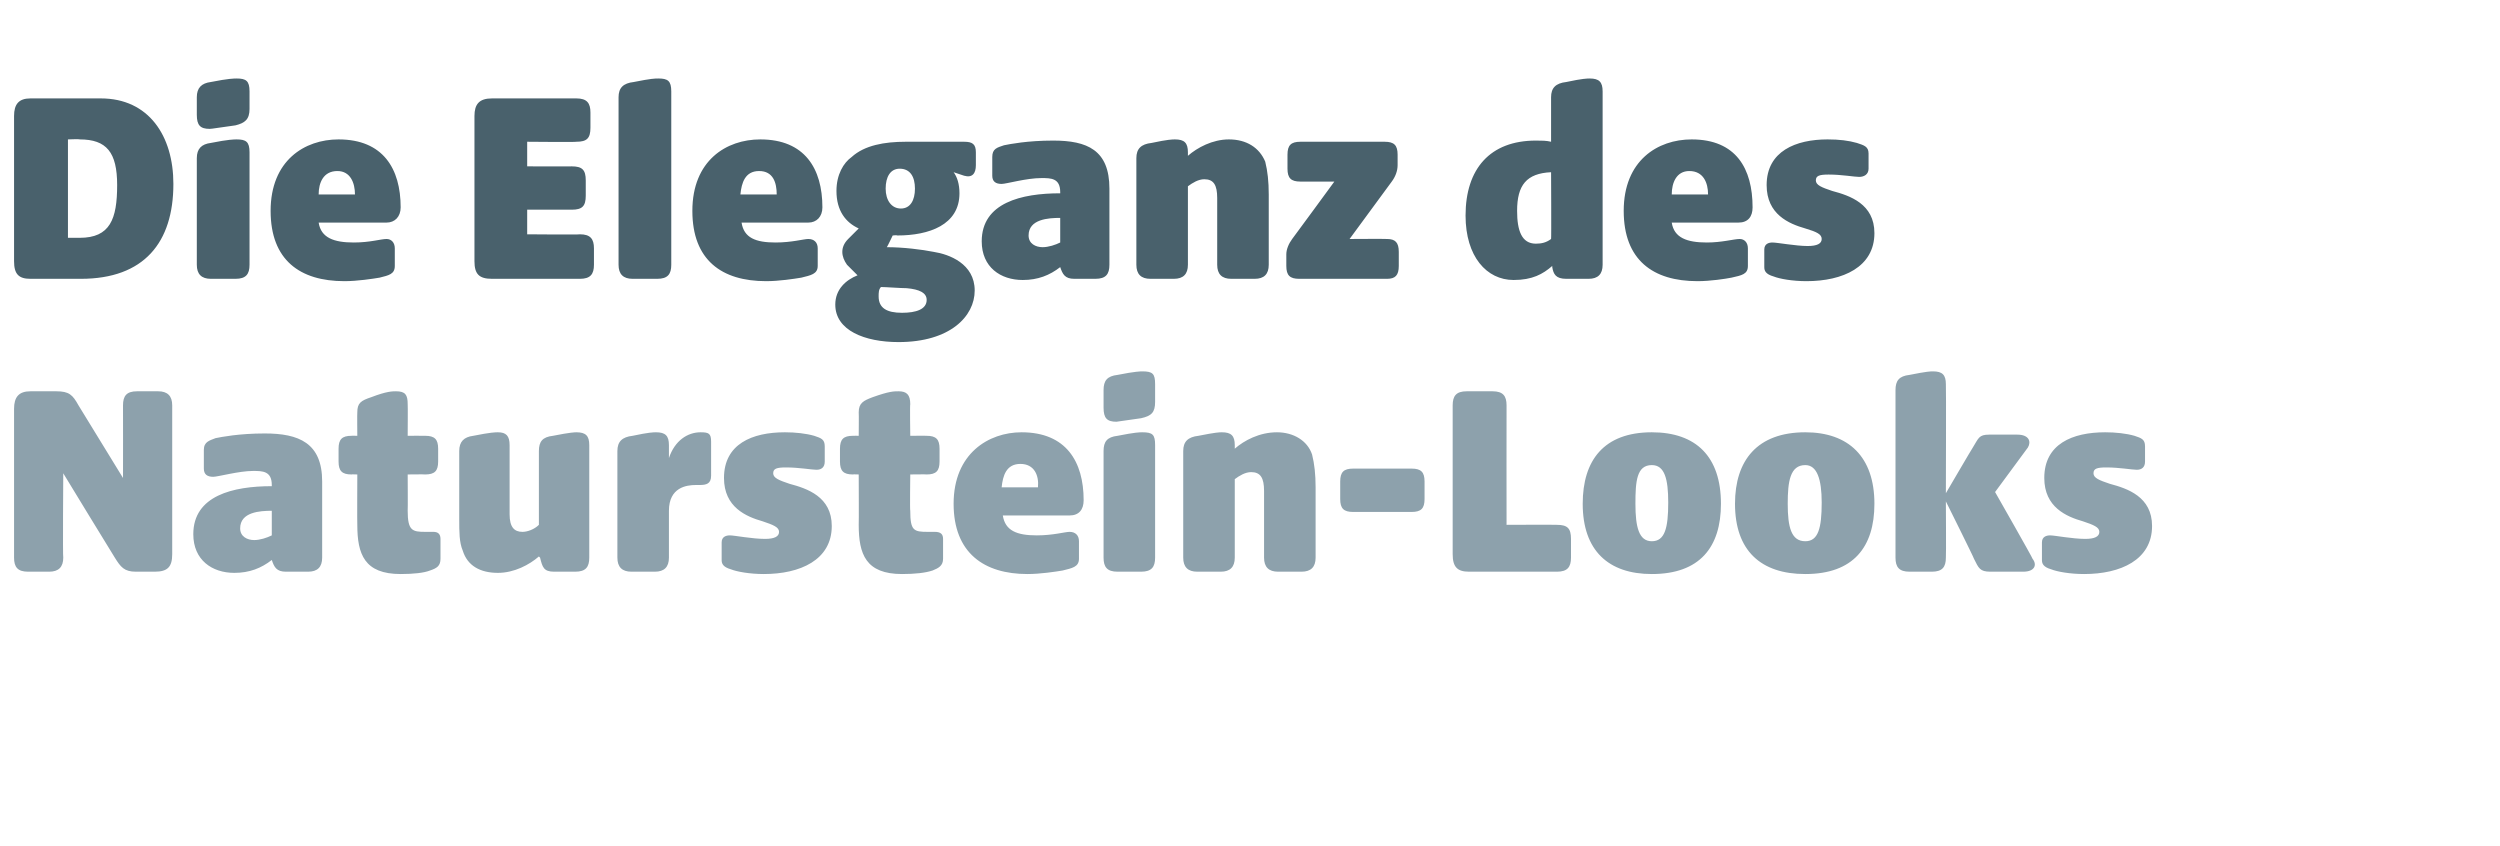 <?xml version="1.0" standalone="no"?><!DOCTYPE svg PUBLIC "-//W3C//DTD SVG 1.1//EN" "http://www.w3.org/Graphics/SVG/1.1/DTD/svg11.dtd"><svg xmlns="http://www.w3.org/2000/svg" version="1.1" width="213.4px" height="72.2px" viewBox="0 -6 213.4 72.2" style="top:-6px">  <desc>Die Eleganz des Naturstein Looks</desc>  <defs/>  <g id="Polygon57930">    <path d="M 1.2 41.6 C 1.2 41.6 1.2 28.9 1.2 28.9 C 1.2 27.9 1.6 27.4 2.6 27.4 C 2.6 27.4 4.8 27.4 4.8 27.4 C 5.9 27.4 6.2 27.7 6.7 28.6 C 6.7 28.6 10.5 34.8 10.5 34.8 C 10.5 34.8 10.51 28.65 10.5 28.6 C 10.5 27.8 10.8 27.4 11.7 27.4 C 11.7 27.4 13.5 27.4 13.5 27.4 C 14.3 27.4 14.7 27.8 14.7 28.6 C 14.7 28.6 14.7 41.3 14.7 41.3 C 14.7 42.4 14.3 42.8 13.2 42.8 C 13.2 42.8 11.6 42.8 11.6 42.8 C 10.6 42.8 10.3 42.4 9.8 41.6 C 9.77 41.58 5.4 34.4 5.4 34.4 C 5.4 34.4 5.35 41.56 5.4 41.6 C 5.4 42.4 5 42.8 4.2 42.8 C 4.2 42.8 2.4 42.8 2.4 42.8 C 1.5 42.8 1.2 42.4 1.2 41.6 Z M 16.5 39.6 C 16.5 36.3 19.9 35.5 23.2 35.5 C 23.2 35.5 23.2 35.4 23.2 35.4 C 23.2 34.2 22.4 34.2 21.6 34.2 C 20.4 34.2 18.6 34.7 18.2 34.7 C 17.7 34.7 17.4 34.5 17.4 34 C 17.4 34 17.4 32.4 17.4 32.4 C 17.4 31.7 17.9 31.6 18.4 31.4 C 18.9 31.3 20.4 31 22.6 31 C 25.5 31 27.5 31.8 27.5 35.1 C 27.5 35.1 27.5 41.6 27.5 41.6 C 27.5 42.4 27.1 42.8 26.3 42.8 C 26.3 42.8 24.4 42.8 24.4 42.8 C 23.6 42.8 23.4 42.4 23.2 41.8 C 23.2 41.8 23.2 41.8 23.2 41.8 C 22.3 42.5 21.3 42.9 20 42.9 C 18.1 42.9 16.5 41.8 16.5 39.6 Z M 21.7 40.1 C 22.2 40.1 22.8 39.9 23.2 39.7 C 23.2 39.7 23.2 37.6 23.2 37.6 C 22.2 37.6 20.5 37.7 20.5 39.1 C 20.5 39.8 21.1 40.1 21.7 40.1 Z M 30.5 38.8 C 30.48 38.8 30.5 34.5 30.5 34.5 C 30.5 34.5 29.98 34.48 30 34.5 C 29.2 34.5 28.9 34.2 28.9 33.4 C 28.9 33.4 28.9 32.3 28.9 32.3 C 28.9 31.5 29.2 31.2 30 31.2 C 29.98 31.19 30.5 31.2 30.5 31.2 C 30.5 31.2 30.48 29.25 30.5 29.2 C 30.5 28.4 30.8 28.2 31.7 27.9 C 33 27.4 33.5 27.4 33.8 27.4 C 34.6 27.4 34.8 27.7 34.8 28.5 C 34.82 28.5 34.8 31.2 34.8 31.2 C 34.8 31.2 36.29 31.19 36.3 31.2 C 37.1 31.2 37.4 31.5 37.4 32.3 C 37.4 32.3 37.4 33.4 37.4 33.4 C 37.4 34.2 37.1 34.5 36.3 34.5 C 36.29 34.48 34.8 34.5 34.8 34.5 C 34.8 34.5 34.82 37.6 34.8 37.6 C 34.8 39.3 35.2 39.4 36.3 39.4 C 36.3 39.4 37 39.4 37 39.4 C 37.4 39.4 37.6 39.6 37.6 40 C 37.6 40 37.6 41.7 37.6 41.7 C 37.6 42.3 37.3 42.5 36.7 42.7 C 36.2 42.9 35.3 43 34.2 43 C 31.1 43 30.5 41.3 30.5 38.8 Z M 39.5 41 C 39.2 40.3 39.2 39.4 39.2 38.3 C 39.2 38.3 39.2 32.5 39.2 32.5 C 39.2 31.7 39.6 31.3 40.4 31.2 C 41.9 30.9 42.3 30.9 42.5 30.9 C 43.2 30.9 43.5 31.2 43.5 32 C 43.5 32 43.5 37.9 43.5 37.9 C 43.5 39 43.9 39.4 44.6 39.4 C 45 39.4 45.6 39.2 46 38.8 C 46 38.8 46 32.5 46 32.5 C 46 31.7 46.3 31.3 47.2 31.2 C 48.7 30.9 49.1 30.9 49.2 30.9 C 50 30.9 50.3 31.2 50.3 32 C 50.3 32 50.3 41.6 50.3 41.6 C 50.3 42.4 50 42.8 49.1 42.8 C 49.1 42.8 47.3 42.8 47.3 42.8 C 46.4 42.8 46.3 42.4 46.1 41.6 C 46.1 41.6 46 41.5 46 41.5 C 45.2 42.2 43.9 42.9 42.5 42.9 C 41 42.9 39.9 42.3 39.5 41 Z M 52.7 41.6 C 52.7 41.6 52.7 32.5 52.7 32.5 C 52.7 31.7 53.1 31.3 54 31.2 C 55.4 30.9 55.8 30.9 56 30.9 C 56.8 30.9 57.1 31.2 57.1 32 C 57.1 32 57.1 33.1 57.1 33.1 C 57.6 31.6 58.7 30.9 59.8 30.9 C 60.5 30.9 60.7 31 60.7 31.7 C 60.7 31.7 60.7 34.6 60.7 34.6 C 60.7 35.3 60.3 35.4 59.7 35.4 C 59.7 35.4 59.4 35.4 59.4 35.4 C 58.6 35.4 57.1 35.6 57.1 37.6 C 57.1 37.6 57.1 41.6 57.1 41.6 C 57.1 42.4 56.7 42.8 55.9 42.8 C 55.9 42.8 53.9 42.8 53.9 42.8 C 53.1 42.8 52.7 42.4 52.7 41.6 Z M 62.4 42.6 C 61.7 42.4 61.6 42.1 61.6 41.8 C 61.6 41.8 61.6 40.3 61.6 40.3 C 61.6 39.8 62 39.7 62.3 39.7 C 62.7 39.7 64.2 40 65.3 40 C 66.1 40 66.5 39.8 66.5 39.4 C 66.5 39 66 38.8 65.1 38.5 C 63.7 38.1 61.8 37.3 61.8 34.8 C 61.8 31.9 64.2 30.9 67 30.9 C 67.9 30.9 68.8 31 69.5 31.2 C 70.1 31.4 70.4 31.5 70.4 32.1 C 70.4 32.1 70.4 33.4 70.4 33.4 C 70.4 33.9 70.1 34.1 69.7 34.1 C 69.3 34.1 68.2 33.9 67.1 33.9 C 66.3 33.9 66 34 66 34.4 C 66 34.8 66.5 35 67.4 35.3 C 68.9 35.7 71 36.4 71 38.9 C 71 41.8 68.3 43 65.2 43 C 64 43 62.9 42.8 62.4 42.6 Z M 73.3 38.8 C 73.32 38.8 73.3 34.5 73.3 34.5 C 73.3 34.5 72.82 34.48 72.8 34.5 C 72 34.5 71.7 34.2 71.7 33.4 C 71.7 33.4 71.7 32.3 71.7 32.3 C 71.7 31.5 72 31.2 72.8 31.2 C 72.82 31.19 73.3 31.2 73.3 31.2 C 73.3 31.2 73.32 29.25 73.3 29.2 C 73.3 28.4 73.7 28.2 74.5 27.9 C 75.9 27.4 76.3 27.4 76.7 27.4 C 77.4 27.4 77.7 27.7 77.7 28.5 C 77.66 28.5 77.7 31.2 77.7 31.2 C 77.7 31.2 79.13 31.19 79.1 31.2 C 79.9 31.2 80.2 31.5 80.2 32.3 C 80.2 32.3 80.2 33.4 80.2 33.4 C 80.2 34.2 79.9 34.5 79.1 34.5 C 79.13 34.48 77.7 34.5 77.7 34.5 C 77.7 34.5 77.66 37.6 77.7 37.6 C 77.7 39.3 78 39.4 79.2 39.4 C 79.2 39.4 79.8 39.4 79.8 39.4 C 80.3 39.4 80.5 39.6 80.5 40 C 80.5 40 80.5 41.7 80.5 41.7 C 80.5 42.3 80.1 42.5 79.6 42.7 C 79 42.9 78.1 43 77 43 C 73.9 43 73.3 41.3 73.3 38.8 Z M 81.4 37 C 81.4 32.7 84.4 30.9 87.2 30.9 C 91 30.9 92.5 33.4 92.5 36.7 C 92.5 37.5 92.1 38 91.3 38 C 91.3 38 85.6 38 85.6 38 C 85.8 39.3 86.8 39.7 88.5 39.7 C 89.9 39.7 90.9 39.4 91.3 39.4 C 91.8 39.4 92.1 39.7 92.1 40.2 C 92.1 40.2 92.1 41.7 92.1 41.7 C 92.1 42.4 91.5 42.5 90.7 42.7 C 90.1 42.8 88.8 43 87.7 43 C 84 43 81.4 41.2 81.4 37 Z M 88.6 35.6 C 88.7 34.6 88.3 33.6 87.1 33.6 C 85.9 33.6 85.6 34.6 85.5 35.6 C 85.5 35.6 88.6 35.6 88.6 35.6 Z M 94.2 41.6 C 94.2 41.6 94.2 32.5 94.2 32.5 C 94.2 31.7 94.5 31.3 95.4 31.2 C 96.9 30.9 97.3 30.9 97.5 30.9 C 98.4 30.9 98.6 31.1 98.6 32 C 98.6 32 98.6 41.6 98.6 41.6 C 98.6 42.4 98.3 42.8 97.4 42.8 C 97.4 42.8 95.4 42.8 95.4 42.8 C 94.5 42.8 94.2 42.4 94.2 41.6 Z M 94.2 27.3 C 94.2 26.5 94.5 26.1 95.4 26 C 96.9 25.7 97.4 25.7 97.5 25.7 C 98.4 25.7 98.6 25.9 98.6 26.8 C 98.6 26.8 98.6 28.3 98.6 28.3 C 98.6 29.2 98.3 29.5 97.4 29.7 C 95.9 29.9 95.4 30 95.3 30 C 94.5 30 94.2 29.7 94.2 28.8 C 94.2 28.8 94.2 27.3 94.2 27.3 Z M 101 41.6 C 101 41.6 101 32.5 101 32.5 C 101 31.7 101.4 31.3 102.3 31.2 C 103.8 30.9 104.1 30.9 104.3 30.9 C 105.1 30.9 105.4 31.2 105.4 32 C 105.4 32 105.4 32.3 105.4 32.3 C 106.2 31.6 107.5 30.9 109 30.9 C 110.4 30.9 111.6 31.6 112 32.8 C 112.2 33.6 112.3 34.5 112.3 35.6 C 112.3 35.6 112.3 41.6 112.3 41.6 C 112.3 42.4 111.9 42.8 111.1 42.8 C 111.1 42.8 109.1 42.8 109.1 42.8 C 108.3 42.8 107.9 42.4 107.9 41.6 C 107.9 41.6 107.9 35.9 107.9 35.9 C 107.9 34.8 107.6 34.3 106.8 34.3 C 106.3 34.3 105.8 34.6 105.4 34.9 C 105.4 34.9 105.4 41.6 105.4 41.6 C 105.4 42.4 105 42.8 104.2 42.8 C 104.2 42.8 102.2 42.8 102.2 42.8 C 101.4 42.8 101 42.4 101 41.6 Z M 114.4 36.6 C 114.4 36.6 114.4 35.1 114.4 35.1 C 114.4 34.3 114.7 34 115.5 34 C 115.5 34 120.5 34 120.5 34 C 121.3 34 121.6 34.3 121.6 35.1 C 121.6 35.1 121.6 36.6 121.6 36.6 C 121.6 37.4 121.3 37.7 120.5 37.7 C 120.5 37.7 115.5 37.7 115.5 37.7 C 114.7 37.7 114.4 37.4 114.4 36.6 Z M 124 41.3 C 124 41.3 124 28.6 124 28.6 C 124 27.8 124.3 27.4 125.2 27.4 C 125.2 27.4 127.4 27.4 127.4 27.4 C 128.3 27.4 128.6 27.8 128.6 28.6 C 128.59 28.65 128.6 38.8 128.6 38.8 C 128.6 38.8 132.91 38.78 132.9 38.8 C 133.8 38.8 134.1 39.1 134.1 40 C 134.1 40 134.1 41.6 134.1 41.6 C 134.1 42.4 133.8 42.8 132.9 42.8 C 132.9 42.8 125.4 42.8 125.4 42.8 C 124.4 42.8 124 42.4 124 41.3 Z M 135.1 37 C 135.1 33.3 136.9 30.9 141 30.9 C 144.8 30.9 146.9 33 146.9 37 C 146.9 40.7 145.1 43 141 43 C 137.3 43 135.1 41 135.1 37 Z M 141 40.2 C 142.1 40.2 142.4 39.1 142.4 36.9 C 142.4 34.9 142.1 33.7 141 33.7 C 139.7 33.7 139.6 35.1 139.6 37 C 139.6 39 139.9 40.2 141 40.2 Z M 148.1 37 C 148.1 33.3 150 30.9 154.1 30.9 C 157.8 30.9 160 33 160 37 C 160 40.7 158.2 43 154.1 43 C 150.3 43 148.1 41 148.1 37 Z M 154.1 40.2 C 155.2 40.2 155.5 39.1 155.5 36.9 C 155.5 34.9 155.1 33.7 154.1 33.7 C 152.8 33.7 152.6 35.1 152.6 37 C 152.6 39 152.9 40.2 154.1 40.2 Z M 168.5 41.7 C 168.53 41.68 166.1 36.8 166.1 36.8 C 166.1 36.8 166.13 41.56 166.1 41.6 C 166.1 42.4 165.8 42.8 164.9 42.8 C 164.9 42.8 163 42.8 163 42.8 C 162.1 42.8 161.8 42.4 161.8 41.6 C 161.8 41.6 161.8 27.3 161.8 27.3 C 161.8 26.5 162.1 26.1 163 26 C 164.5 25.7 164.8 25.7 165 25.7 C 165.8 25.7 166.1 26 166.1 26.8 C 166.13 26.82 166.1 36.1 166.1 36.1 C 166.1 36.1 168.38 32.2 168.4 32.2 C 168.9 31.4 168.9 31.1 169.8 31.1 C 169.8 31.1 172.2 31.1 172.2 31.1 C 173.2 31.1 173.4 31.7 173.1 32.2 C 173.09 32.2 170.3 36 170.3 36 C 170.3 36 173.54 41.68 173.5 41.7 C 173.9 42.2 173.7 42.8 172.7 42.8 C 172.7 42.8 169.9 42.8 169.9 42.8 C 169 42.8 168.9 42.5 168.5 41.7 Z M 175.1 42.6 C 174.4 42.4 174.3 42.1 174.3 41.8 C 174.3 41.8 174.3 40.3 174.3 40.3 C 174.3 39.8 174.7 39.7 175 39.7 C 175.4 39.7 176.9 40 178 40 C 178.8 40 179.2 39.8 179.2 39.4 C 179.2 39 178.7 38.8 177.8 38.5 C 176.4 38.1 174.5 37.3 174.5 34.8 C 174.5 31.9 176.9 30.9 179.7 30.9 C 180.6 30.9 181.5 31 182.2 31.2 C 182.8 31.4 183.1 31.5 183.1 32.1 C 183.1 32.1 183.1 33.4 183.1 33.4 C 183.1 33.9 182.8 34.1 182.4 34.1 C 182 34.1 180.9 33.9 179.8 33.9 C 179 33.9 178.7 34 178.7 34.4 C 178.7 34.8 179.2 35 180.1 35.3 C 181.6 35.7 183.7 36.4 183.7 38.9 C 183.7 41.8 181 43 177.9 43 C 176.7 43 175.6 42.8 175.1 42.6 Z " stroke="none" fill="#8da1ac"/>  </g>  <g id="Polygon57929">    <path d="M 1.2 16.3 C 1.2 16.3 1.2 3.9 1.2 3.9 C 1.2 2.9 1.6 2.4 2.6 2.4 C 2.6 2.4 8.6 2.4 8.6 2.4 C 12.7 2.4 14.8 5.6 14.8 9.7 C 14.8 14.7 12.3 17.8 6.9 17.8 C 6.9 17.8 2.6 17.8 2.6 17.8 C 1.6 17.8 1.2 17.4 1.2 16.3 Z M 6.8 14.3 C 9.4 14.3 10 12.7 10 9.8 C 10 7 9.1 5.9 6.8 5.9 C 6.79 5.86 5.8 5.9 5.8 5.9 L 5.8 14.3 C 5.8 14.3 6.79 14.3 6.8 14.3 Z M 16.8 16.6 C 16.8 16.6 16.8 7.5 16.8 7.5 C 16.8 6.7 17.2 6.3 18 6.2 C 19.5 5.9 20 5.9 20.2 5.9 C 21 5.9 21.3 6.1 21.3 7 C 21.3 7 21.3 16.6 21.3 16.6 C 21.3 17.4 21 17.8 20.1 17.8 C 20.1 17.8 18 17.8 18 17.8 C 17.2 17.8 16.8 17.4 16.8 16.6 Z M 16.8 2.3 C 16.8 1.5 17.2 1.1 18 1 C 19.5 0.7 20 0.7 20.2 0.7 C 21 0.7 21.3 0.9 21.3 1.8 C 21.3 1.8 21.3 3.3 21.3 3.3 C 21.3 4.2 20.9 4.5 20.1 4.7 C 18.6 4.9 18.1 5 17.9 5 C 17.1 5 16.8 4.7 16.8 3.8 C 16.8 3.8 16.8 2.3 16.8 2.3 Z M 23.1 12 C 23.1 7.7 26 5.9 28.9 5.9 C 32.7 5.9 34.2 8.4 34.2 11.7 C 34.2 12.5 33.7 13 33 13 C 33 13 27.2 13 27.2 13 C 27.4 14.3 28.5 14.7 30.2 14.7 C 31.6 14.7 32.5 14.4 33 14.4 C 33.4 14.4 33.7 14.7 33.7 15.2 C 33.7 15.2 33.7 16.7 33.7 16.7 C 33.7 17.4 33.2 17.5 32.4 17.7 C 31.8 17.8 30.5 18 29.4 18 C 25.6 18 23.1 16.2 23.1 12 Z M 30.3 10.6 C 30.3 9.6 29.9 8.6 28.8 8.6 C 27.6 8.6 27.2 9.6 27.2 10.6 C 27.2 10.6 30.3 10.6 30.3 10.6 Z M 40.5 16.3 C 40.5 16.3 40.5 3.9 40.5 3.9 C 40.5 2.9 40.9 2.4 42 2.4 C 42 2.4 49.2 2.4 49.2 2.4 C 50.1 2.4 50.4 2.8 50.4 3.6 C 50.4 3.6 50.4 4.9 50.4 4.9 C 50.4 5.8 50.1 6.1 49.2 6.1 C 49.25 6.14 45 6.1 45 6.1 L 45 8.2 C 45 8.2 48.84 8.21 48.8 8.2 C 49.7 8.2 50 8.5 50 9.4 C 50 9.4 50 10.7 50 10.7 C 50 11.6 49.7 11.9 48.8 11.9 C 48.84 11.9 45 11.9 45 11.9 L 45 14 C 45 14 49.49 14.04 49.5 14 C 50.4 14 50.7 14.4 50.7 15.2 C 50.7 15.2 50.7 16.6 50.7 16.6 C 50.7 17.4 50.4 17.8 49.5 17.8 C 49.5 17.8 42 17.8 42 17.8 C 40.9 17.8 40.5 17.4 40.5 16.3 Z M 52.8 16.6 C 52.8 16.6 52.8 2.3 52.8 2.3 C 52.8 1.5 53.2 1.1 54.1 1 C 55.6 0.7 55.9 0.7 56.2 0.7 C 57 0.7 57.3 0.9 57.3 1.8 C 57.3 1.8 57.3 16.6 57.3 16.6 C 57.3 17.4 57 17.8 56.1 17.8 C 56.1 17.8 54 17.8 54 17.8 C 53.2 17.8 52.8 17.4 52.8 16.6 Z M 59.1 12 C 59.1 7.7 62 5.9 64.9 5.9 C 68.7 5.9 70.2 8.4 70.2 11.7 C 70.2 12.5 69.7 13 69 13 C 69 13 63.3 13 63.3 13 C 63.5 14.3 64.5 14.7 66.2 14.7 C 67.6 14.7 68.6 14.4 69 14.4 C 69.5 14.4 69.8 14.7 69.8 15.2 C 69.8 15.2 69.8 16.7 69.8 16.7 C 69.8 17.4 69.2 17.5 68.4 17.7 C 67.8 17.8 66.5 18 65.4 18 C 61.6 18 59.1 16.2 59.1 12 Z M 66.3 10.6 C 66.3 9.6 66 8.6 64.8 8.6 C 63.6 8.6 63.3 9.6 63.2 10.6 C 63.2 10.6 66.3 10.6 66.3 10.6 Z M 71.3 20 C 71.3 18.7 72.2 17.9 73.2 17.5 C 73.2 17.5 72.3 16.6 72.3 16.6 C 71.8 15.9 71.7 15.1 72.4 14.4 C 72.4 14.4 73.3 13.5 73.3 13.5 C 72.2 13 71.4 12 71.4 10.3 C 71.4 8.9 72 7.9 72.7 7.4 C 73.8 6.4 75.5 6.1 77.3 6.1 C 77.3 6.1 82.3 6.1 82.3 6.1 C 83 6.1 83.3 6.3 83.3 7 C 83.3 7 83.3 8.1 83.3 8.1 C 83.3 8.8 83 9.2 82.3 9 C 82.3 9 81.4 8.7 81.4 8.7 C 81.7 9.1 81.9 9.7 81.9 10.5 C 81.9 13.2 79.3 14.1 76.6 14.1 C 76.56 14.06 76.2 14.1 76.2 14.1 C 76.2 14.1 75.74 15.07 75.7 15.1 C 77.1 15.1 78.7 15.3 79.7 15.5 C 81 15.7 83.2 16.5 83.2 18.8 C 83.2 21 81.1 23.2 76.7 23.2 C 73.8 23.2 71.3 22.2 71.3 20 Z M 77 20.7 C 78.2 20.7 79.1 20.4 79.1 19.6 C 79.1 19 78.5 18.7 77.4 18.6 C 76.9 18.6 75.6 18.5 75.2 18.5 C 75 18.7 75 19 75 19.3 C 75 20.3 75.7 20.7 77 20.7 Z M 76.9 11.8 C 77.7 11.8 78.1 11.1 78.1 10.1 C 78.1 9.1 77.7 8.4 76.8 8.4 C 76 8.4 75.6 9.1 75.6 10.1 C 75.6 11.1 76.1 11.8 76.9 11.8 Z M 83.8 14.6 C 83.8 11.3 87.2 10.5 90.5 10.5 C 90.5 10.5 90.5 10.4 90.5 10.4 C 90.5 9.2 89.7 9.2 88.9 9.2 C 87.6 9.2 85.9 9.7 85.5 9.7 C 85 9.7 84.7 9.5 84.7 9 C 84.7 9 84.7 7.4 84.7 7.4 C 84.7 6.7 85.1 6.6 85.7 6.4 C 86.2 6.3 87.7 6 89.9 6 C 92.8 6 94.7 6.8 94.7 10.1 C 94.7 10.1 94.7 16.6 94.7 16.6 C 94.7 17.4 94.4 17.8 93.5 17.8 C 93.5 17.8 91.7 17.8 91.7 17.8 C 90.9 17.8 90.7 17.4 90.5 16.8 C 90.5 16.8 90.5 16.8 90.5 16.8 C 89.6 17.5 88.6 17.9 87.3 17.9 C 85.4 17.9 83.8 16.8 83.8 14.6 Z M 89 15.1 C 89.5 15.1 90.1 14.9 90.5 14.7 C 90.5 14.7 90.5 12.6 90.5 12.6 C 89.5 12.6 87.8 12.7 87.8 14.1 C 87.8 14.8 88.4 15.1 89 15.1 Z M 97 16.6 C 97 16.6 97 7.5 97 7.5 C 97 6.7 97.4 6.3 98.3 6.2 C 99.7 5.9 100.1 5.9 100.3 5.9 C 101.1 5.9 101.4 6.2 101.4 7 C 101.4 7 101.4 7.3 101.4 7.3 C 102.2 6.6 103.5 5.9 104.9 5.9 C 106.4 5.9 107.5 6.6 108 7.8 C 108.2 8.6 108.3 9.5 108.3 10.6 C 108.3 10.6 108.3 16.6 108.3 16.6 C 108.3 17.4 107.9 17.8 107.1 17.8 C 107.1 17.8 105.1 17.8 105.1 17.8 C 104.3 17.8 103.9 17.4 103.9 16.6 C 103.9 16.6 103.9 10.9 103.9 10.9 C 103.9 9.8 103.6 9.3 102.8 9.3 C 102.3 9.3 101.8 9.6 101.4 9.9 C 101.4 9.9 101.4 16.6 101.4 16.6 C 101.4 17.4 101 17.8 100.2 17.8 C 100.2 17.8 98.2 17.8 98.2 17.8 C 97.4 17.8 97 17.4 97 16.6 Z M 109.8 16.7 C 109.8 16.7 109.8 15.7 109.8 15.7 C 109.8 15.3 110 14.8 110.3 14.4 C 110.35 14.35 113.9 9.5 113.9 9.5 C 113.9 9.5 111 9.5 111 9.5 C 110.2 9.5 109.9 9.2 109.9 8.4 C 109.9 8.4 109.9 7.2 109.9 7.2 C 109.9 6.4 110.2 6.1 111 6.1 C 111 6.1 118.2 6.1 118.2 6.1 C 119 6.1 119.3 6.4 119.3 7.2 C 119.3 7.2 119.3 8.1 119.3 8.1 C 119.3 8.6 119.1 9.1 118.8 9.5 C 118.77 9.53 115.2 14.4 115.2 14.4 C 115.2 14.4 118.37 14.38 118.4 14.4 C 119.1 14.4 119.4 14.7 119.4 15.5 C 119.4 15.5 119.4 16.7 119.4 16.7 C 119.4 17.5 119.1 17.8 118.4 17.8 C 118.4 17.8 110.9 17.8 110.9 17.8 C 110.1 17.8 109.8 17.5 109.8 16.7 Z M 125.1 12.4 C 125.1 8.4 127.2 6 131.1 6 C 131.6 6 132 6 132.4 6.1 C 132.4 6.1 132.4 2.3 132.4 2.3 C 132.4 1.5 132.8 1.1 133.7 1 C 135.1 0.7 135.5 0.7 135.7 0.7 C 136.5 0.7 136.8 1 136.8 1.8 C 136.8 1.8 136.8 16.6 136.8 16.6 C 136.8 17.4 136.4 17.8 135.6 17.8 C 135.6 17.8 133.7 17.8 133.7 17.8 C 132.8 17.8 132.6 17.4 132.5 16.8 C 132.5 16.8 132.5 16.7 132.5 16.7 C 131.7 17.4 130.8 17.9 129.2 17.9 C 126.9 17.9 125.1 15.9 125.1 12.4 Z M 131.1 14.8 C 131.6 14.8 132 14.7 132.4 14.4 C 132.43 14.45 132.4 8.7 132.4 8.7 C 132.4 8.7 132.36 8.74 132.4 8.7 C 130.3 8.8 129.5 9.8 129.5 12 C 129.5 13.7 129.9 14.8 131.1 14.8 Z M 138.6 12 C 138.6 7.7 141.5 5.9 144.4 5.9 C 148.2 5.9 149.6 8.4 149.6 11.7 C 149.6 12.5 149.2 13 148.4 13 C 148.4 13 142.7 13 142.7 13 C 142.9 14.3 144 14.7 145.7 14.7 C 147 14.7 148 14.4 148.5 14.4 C 148.9 14.4 149.2 14.7 149.2 15.2 C 149.2 15.2 149.2 16.7 149.2 16.7 C 149.2 17.4 148.7 17.5 147.8 17.7 C 147.3 17.8 146 18 144.9 18 C 141.1 18 138.6 16.2 138.6 12 Z M 145.8 10.6 C 145.8 9.6 145.4 8.6 144.2 8.6 C 143.1 8.6 142.7 9.6 142.7 10.6 C 142.7 10.6 145.8 10.6 145.8 10.6 Z M 151.4 17.6 C 150.7 17.4 150.6 17.1 150.6 16.8 C 150.6 16.8 150.6 15.3 150.6 15.3 C 150.6 14.8 151 14.7 151.3 14.7 C 151.7 14.7 153.3 15 154.3 15 C 155.1 15 155.5 14.8 155.5 14.4 C 155.5 14 155.1 13.8 154.1 13.5 C 152.7 13.1 150.8 12.3 150.8 9.8 C 150.8 6.9 153.3 5.9 156 5.9 C 157 5.9 157.8 6 158.5 6.2 C 159.1 6.4 159.5 6.5 159.5 7.1 C 159.5 7.1 159.5 8.4 159.5 8.4 C 159.5 8.9 159.1 9.1 158.7 9.1 C 158.3 9.1 157.2 8.9 156.1 8.9 C 155.3 8.9 155 9 155 9.4 C 155 9.8 155.5 10 156.4 10.3 C 157.9 10.7 160 11.4 160 13.9 C 160 16.8 157.3 18 154.2 18 C 153 18 151.9 17.8 151.4 17.6 Z " stroke="none" fill="#49616c"/>  </g></svg>